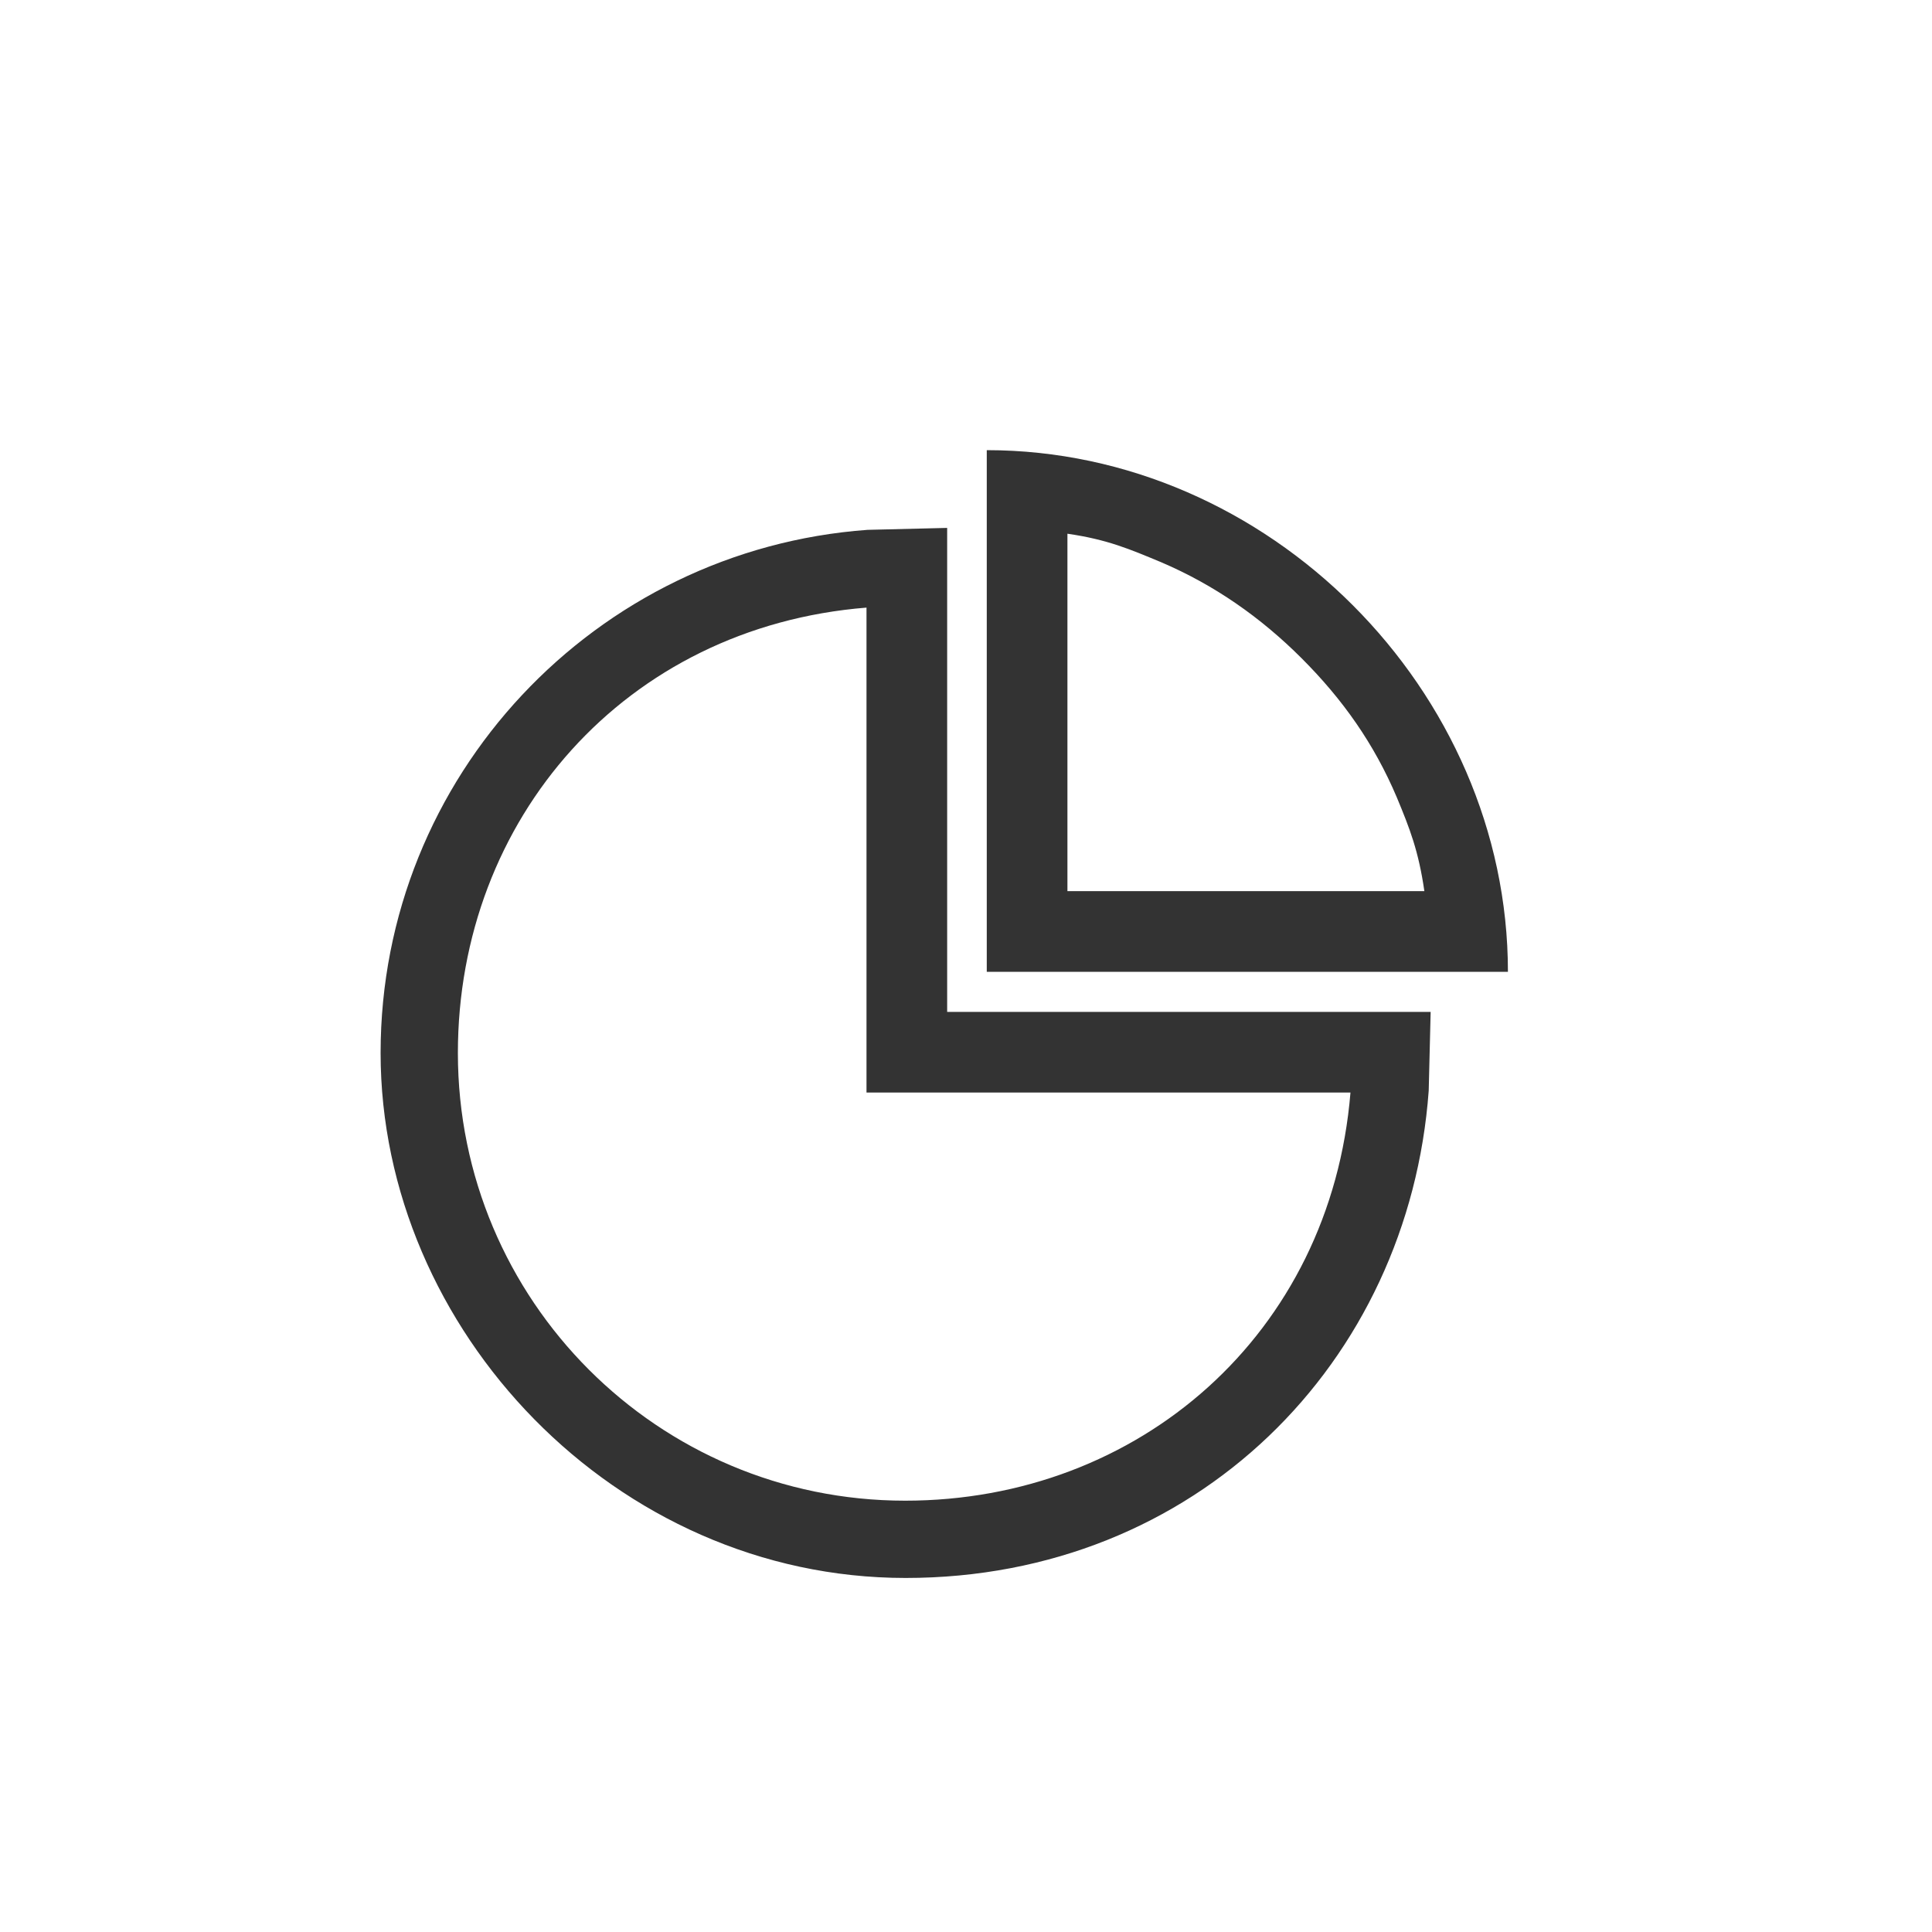 <?xml version="1.0" encoding="UTF-8"?>
<svg id="_图层_1" data-name="图层 1" xmlns="http://www.w3.org/2000/svg" viewBox="0 0 40 40">
  <defs>
    <style>
      .cls-1 {
        fill: #333;
        stroke-width: 0px;
      }
    </style>
  </defs>
  <path class="cls-1" d="m19.6,10.93l-1.64.04c-5.63.41-10.08,5.1-10.08,10.83s4.86,10.87,10.87,10.87,10.42-4.46,10.83-10.09l.04-1.63h-10.01v-10.02Zm8.36,11.69c-.41,5-4.38,8.45-9.22,8.45-5.12,0-9.26-4.15-9.26-9.27,0-4.84,3.46-8.82,8.46-9.22v10.04h10.03Zm-7.53-13.3v10.8h10.79c0-5.83-4.96-10.8-10.79-10.8Zm1.67,1.73c.83.12,1.29.32,1.94.59,1.1.47,2.06,1.14,2.91,1.99s1.5,1.77,1.97,2.88c.27.65.45,1.11.57,1.94h-7.39s0-7.4,0-7.4Z"/>
</svg>